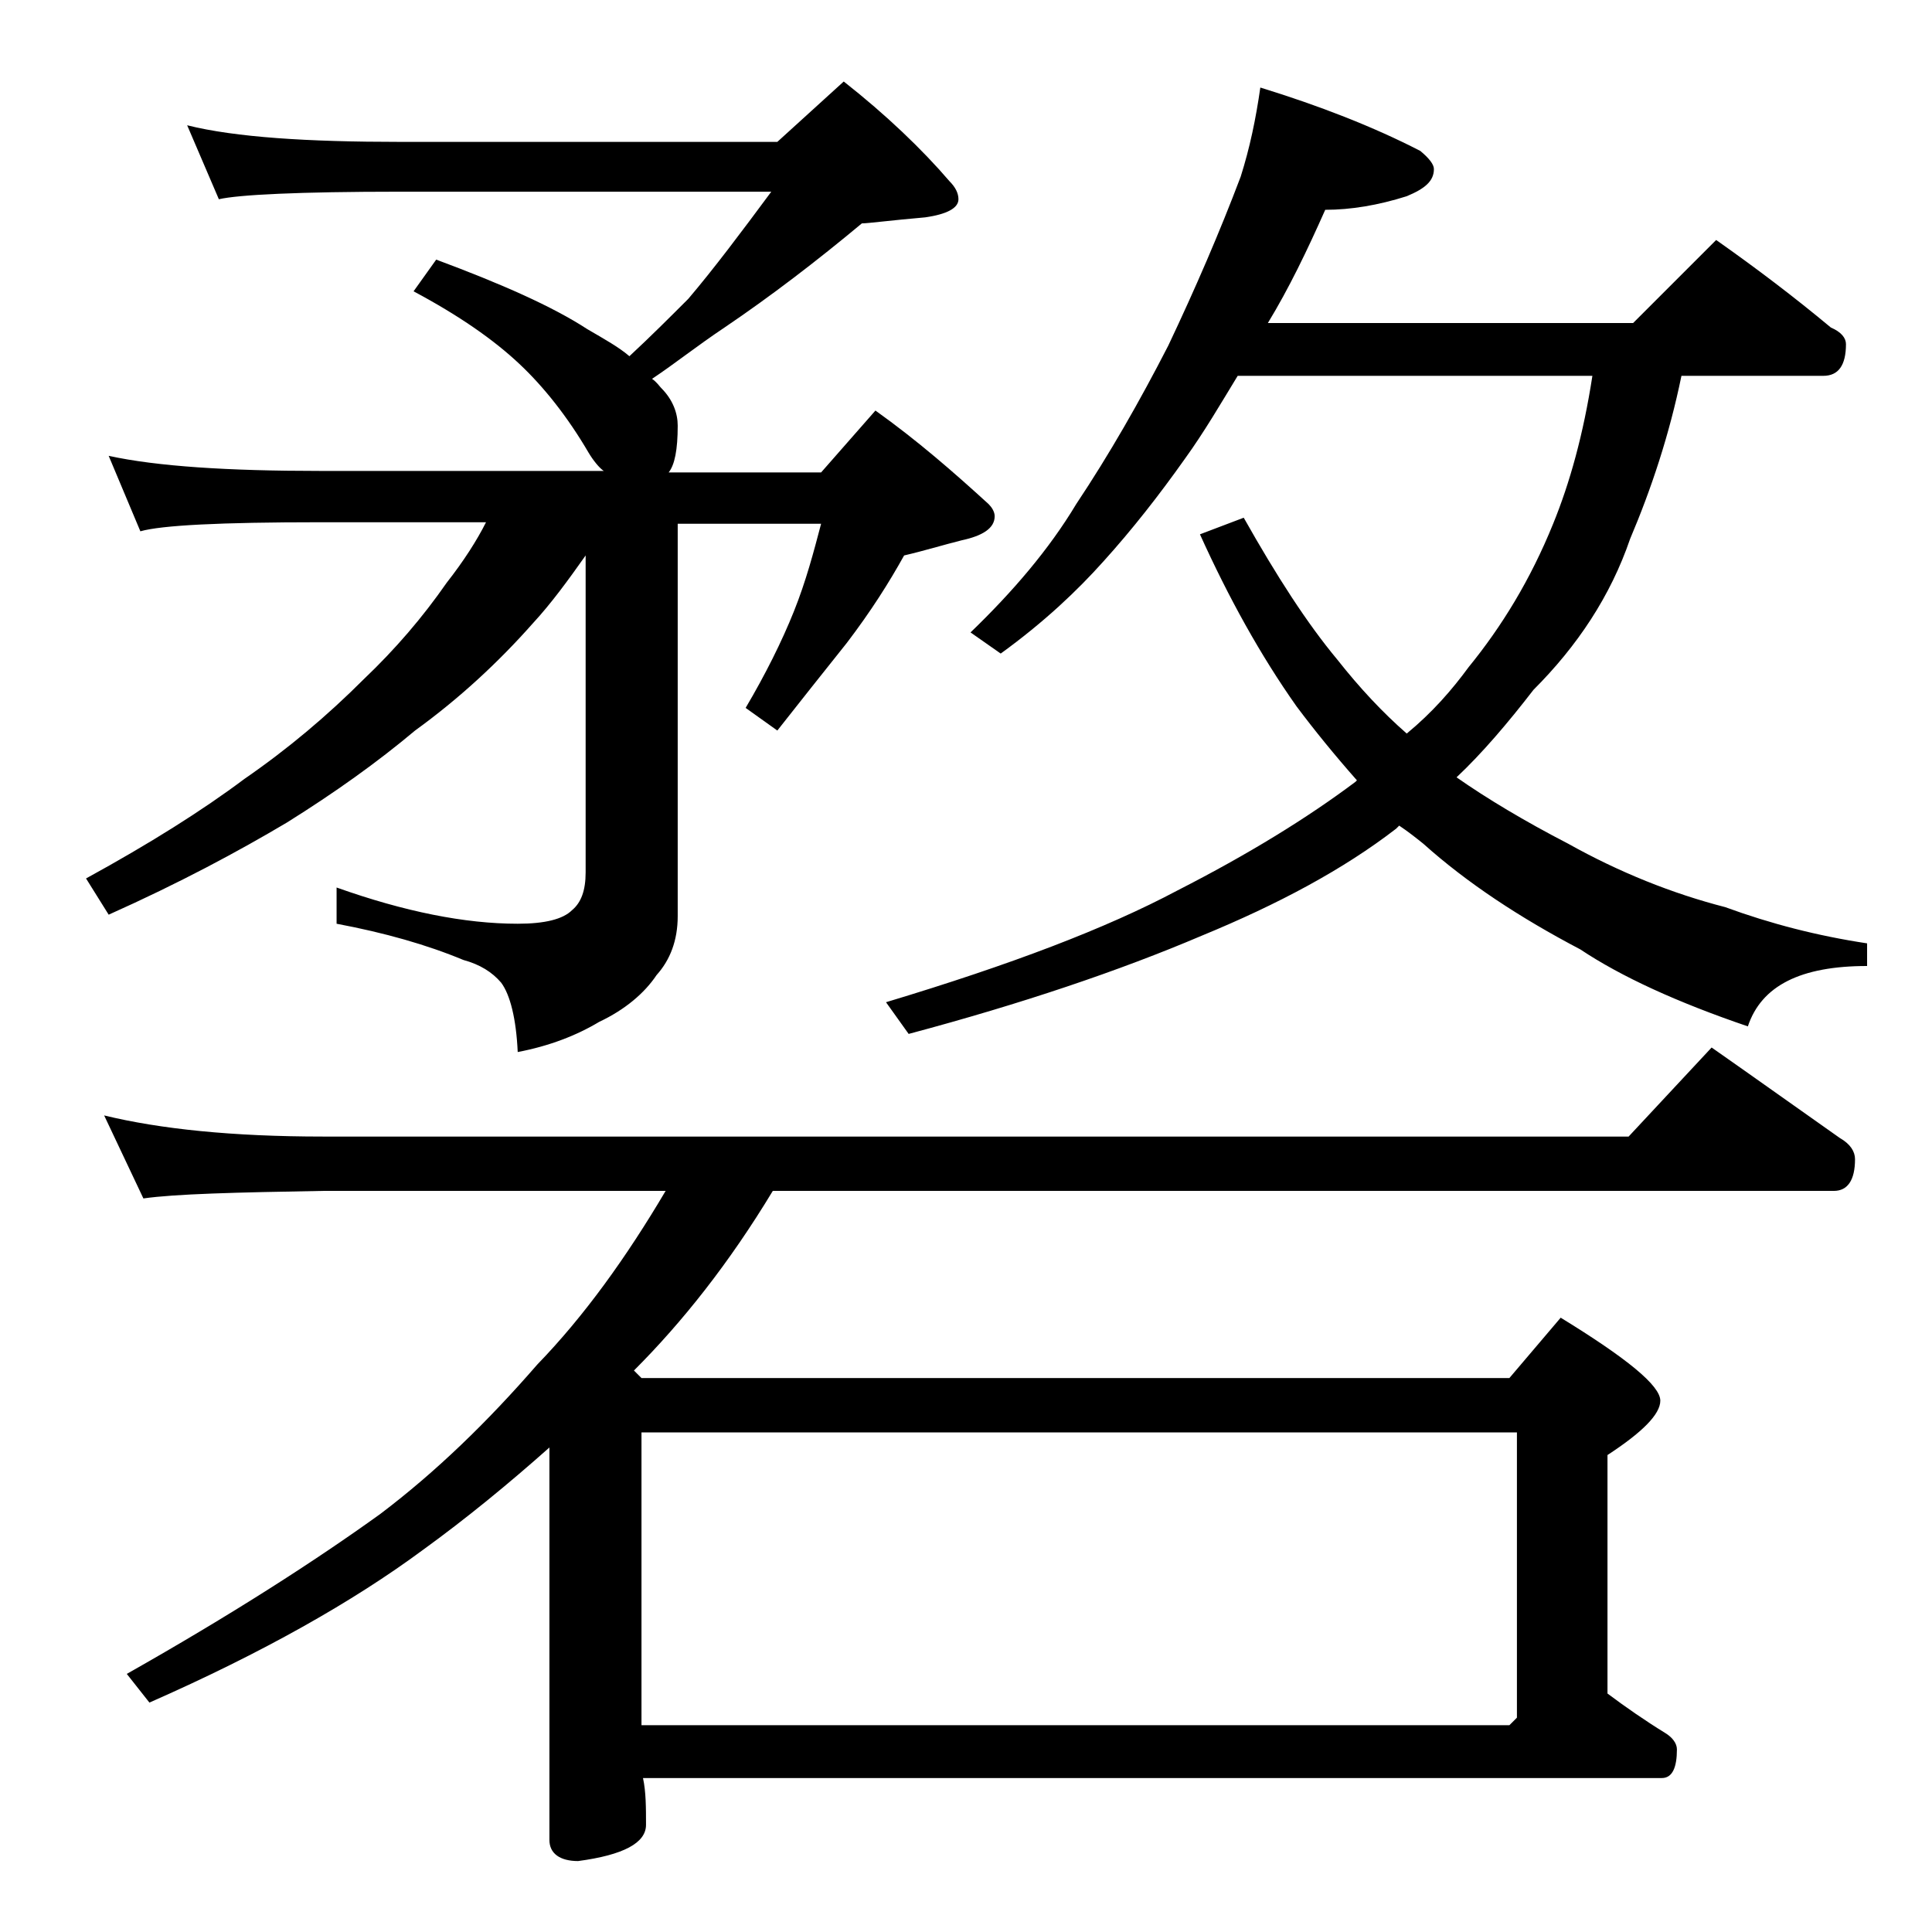 <?xml version="1.0" encoding="utf-8"?>
<!-- Generator: Adobe Illustrator 18.0.0, SVG Export Plug-In . SVG Version: 6.00 Build 0)  -->
<!DOCTYPE svg PUBLIC "-//W3C//DTD SVG 1.1//EN" "http://www.w3.org/Graphics/SVG/1.1/DTD/svg11.dtd">
<svg version="1.1" id="Layer_1" xmlns="http://www.w3.org/2000/svg" xmlns:xlink="http://www.w3.org/1999/xlink" x="0px" y="0px"
	 viewBox="0 0 128 128" enable-background="new 0 0 128 128" xml:space="preserve">
<path d="M12.4,8.3c3.2,0.8,8,1.1,14.1,1.1h25l4.4-4c2.8,2.2,5.2,4.5,7,6.6c0.4,0.4,0.6,0.8,0.6,1.2c0,0.6-0.8,1-2.2,1.2
	c-2.3,0.2-3.8,0.4-4.2,0.4c-3,2.5-6,4.8-9.1,6.9c-1.8,1.2-3.3,2.4-4.8,3.4c0.3,0.2,0.5,0.5,0.6,0.6c0.8,0.8,1.1,1.7,1.1,2.5
	c0,1.6-0.2,2.6-0.6,3.1h10.1l3.6-4.1c2.8,2,5.2,4.1,7.5,6.2c0.2,0.2,0.4,0.5,0.4,0.8c0,0.8-0.8,1.3-2.2,1.6c-1.2,0.3-2.5,0.7-3.8,1
	c-1,1.8-2.2,3.7-3.8,5.8c-1.6,2-3.1,3.9-4.6,5.8l-2.1-1.5c1.3-2.2,2.4-4.4,3.2-6.4c0.8-2,1.3-3.9,1.8-5.8h-9.5v26
	c0,1.6-0.5,2.9-1.4,3.9c-0.8,1.2-2.1,2.3-3.8,3.1c-1.5,0.9-3.3,1.6-5.4,2c-0.1-2.2-0.5-3.8-1.1-4.6c-0.6-0.7-1.4-1.2-2.5-1.5
	c-2.4-1-5.2-1.8-8.4-2.4v-2.4c4.5,1.6,8.5,2.4,12,2.4c1.8,0,3-0.3,3.6-0.9c0.6-0.5,0.9-1.3,0.9-2.5v-21c-1.2,1.7-2.3,3.2-3.5,4.5
	c-2.3,2.6-4.9,5-7.8,7.1c-2.5,2.1-5.3,4.1-8.5,6.1c-3.2,1.9-7.1,4-11.8,6.1l-1.5-2.4c4.2-2.3,7.7-4.5,10.5-6.6
	c2.9-2,5.5-4.2,7.9-6.6c2.1-2,3.9-4.1,5.5-6.4c1.1-1.4,2-2.8,2.6-4h-11c-6.6,0-10.5,0.2-11.9,0.6l-2.1-5c3.2,0.7,7.9,1,14,1h18.8
	C39.7,31,39.3,30.5,39,30c-1.4-2.4-3-4.4-4.6-5.9c-1.7-1.6-4-3.2-7-4.8l1.5-2.1c4.3,1.6,7.7,3.1,10,4.6c1.2,0.7,2.1,1.2,2.8,1.8
	c1.4-1.3,2.7-2.6,3.9-3.8c1.7-2,3.5-4.4,5.5-7.1H26.5c-6.7,0-10.7,0.2-12,0.5L12.4,8.3z M6.9,73.9c3.7,0.9,8.5,1.4,14.5,1.4h86.5
	l5.5-5.9c3,2.1,5.8,4.1,8.5,6c0.7,0.4,1,0.9,1,1.4c0,1.4-0.5,2.1-1.4,2.1H51.2c-2.9,4.8-6,8.7-9.2,11.9l0.5,0.5H100l3.4-4
	c4.4,2.7,6.6,4.5,6.6,5.5c0,0.9-1.2,2.1-3.5,3.6v15.8c1.2,0.9,2.5,1.8,3.8,2.6c0.5,0.3,0.8,0.7,0.8,1.1c0,1.2-0.3,1.9-1,1.9H42.6
	c0.2,0.9,0.2,2,0.2,3.1c0,1.2-1.5,2-4.5,2.4c-1.2,0-1.9-0.5-1.9-1.4v-26c-2.7,2.4-5.5,4.7-8.4,6.8c-4.6,3.4-10.6,6.8-18.1,10.1
	l-1.5-1.9c6.9-3.9,12.5-7.5,16.8-10.6c3.7-2.8,7.1-6.1,10.4-9.9c3.1-3.2,5.9-7.1,8.5-11.5H21.4c-5.8,0.1-9.8,0.2-11.9,0.5L6.9,73.9z
	 M42.5,114.3H100l0.5-0.5V94.9h-58V114.3z M83.5,5.8C87.4,7,91,8.4,94.1,10c0.6,0.5,0.9,0.9,0.9,1.2c0,0.8-0.6,1.3-1.8,1.8
	c-1.9,0.6-3.7,0.9-5.4,0.9c-1.2,2.7-2.4,5.2-3.8,7.5h24.2l5.5-5.5c2.7,1.9,5.2,3.8,7.6,5.8c0.7,0.3,1,0.7,1,1.1
	c0,1.4-0.5,2.1-1.5,2.1h-9.4c-0.8,3.9-2,7.5-3.4,10.8c-1.3,3.8-3.5,7.1-6.4,10c-1.7,2.2-3.4,4.2-5.1,5.8c2,1.4,4.5,2.9,7.4,4.4
	c3.4,1.9,6.9,3.3,10.4,4.2c3,1.1,6.1,1.9,9.4,2.4v1.5c-4.4,0-7,1.3-7.9,4c-4.7-1.6-8.4-3.3-11.1-5.1c-4-2.1-7.5-4.4-10.4-7
	c-0.5-0.4-1-0.8-1.6-1.2l-0.2,0.2c-3.5,2.7-7.8,5-12.9,7.1c-5.4,2.3-11.9,4.5-19.4,6.5l-1.5-2.1C67,63.9,73.3,61.5,78,59
	c4.7-2.4,8.6-4.8,11.8-7.2l0.1-0.1c-1.5-1.7-2.8-3.3-4-4.9c-2.4-3.4-4.5-7.2-6.4-11.4l2.9-1.1c2.2,3.9,4.2,7,6.2,9.4
	c1.5,1.9,3,3.5,4.6,4.9c1.7-1.4,3-2.9,4.1-4.4c2.2-2.7,4.1-5.8,5.6-9.5c1.1-2.7,2-5.9,2.6-9.8H82c-1.1,1.8-2.2,3.7-3.5,5.5
	c-1.7,2.4-3.5,4.7-5.4,6.8c-1.7,1.9-3.9,4-6.8,6.1l-2-1.4c2.8-2.7,5.2-5.5,7-8.5c2.2-3.3,4.2-6.8,6.1-10.5c1.8-3.8,3.4-7.5,4.8-11.2
	C82.8,9.8,83.2,7.9,83.5,5.8z"/>
</svg>
